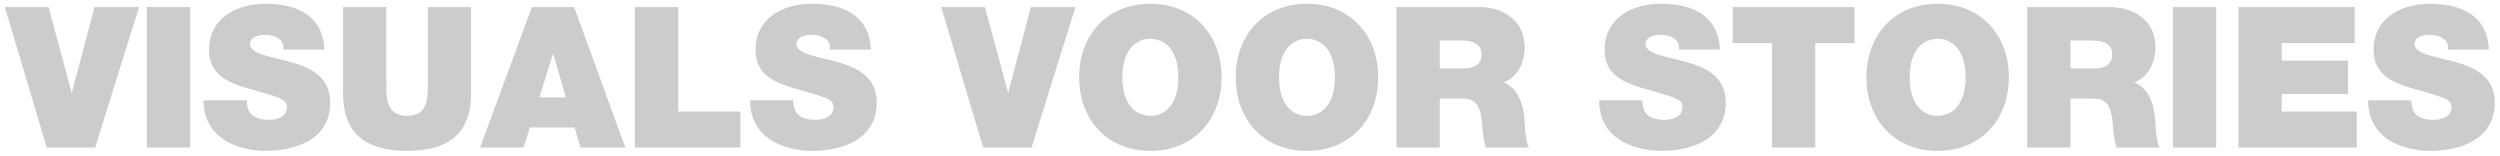 <?xml version="1.0" encoding="UTF-8"?>
<svg width="305px" height="19px" viewBox="0 0 305 19" version="1.1" xmlns="http://www.w3.org/2000/svg" xmlns:xlink="http://www.w3.org/1999/xlink">
    <!-- Generator: Sketch 54.1 (76490) - https://sketchapp.com -->
    <title>VISUALSVOORSTORIES</title>
    <desc>Created with Sketch.</desc>
    <g id="Page-1" stroke="none" stroke-width="1" fill="none" fill-rule="evenodd">
        <g id="Artboard" transform="translate(-547, -2410)" fill="#CCCCCC" fill-rule="nonzero">
            <path d="M563.96,2410.864 L558.608,2428 L552.704,2428 L547.592,2410.864 L552.92,2410.864 L555.728,2421.256 L555.776,2421.256 L558.536,2410.864 L563.96,2410.864 Z M564.92,2428 L564.92,2410.864 L570.2,2410.864 L570.2,2428 L564.92,2428 Z M571.832,2422.24 L577.112,2422.24 C577.112,2422.672 577.184,2423.056 577.304,2423.368 C577.688,2424.4 578.84,2424.616 579.824,2424.616 C580.688,2424.616 582.008,2424.328 582.008,2423.056 C582.008,2422.168 581.264,2421.928 578.312,2421.088 C575.6,2420.32 572.504,2419.576 572.504,2416.12 C572.504,2412.16 575.888,2410.456 579.416,2410.456 C583.136,2410.456 586.424,2411.872 586.568,2416.048 L581.576,2416.048 C581.672,2415.4 581.384,2414.968 580.952,2414.68 C580.52,2414.368 579.92,2414.248 579.392,2414.248 C578.672,2414.248 577.496,2414.44 577.496,2415.4 C577.592,2416.624 580.04,2416.888 582.464,2417.56 C584.888,2418.232 587.288,2419.36 587.288,2422.504 C587.288,2426.968 583.184,2428.408 579.368,2428.408 C577.424,2428.408 571.88,2427.712 571.832,2422.24 Z M604.472,2410.864 L604.472,2421.376 C604.472,2426.128 601.904,2428.408 596.672,2428.408 C591.44,2428.408 588.848,2426.128 588.848,2421.376 L588.848,2410.864 L594.128,2410.864 L594.128,2420.2 C594.128,2421.952 594.128,2424.136 596.696,2424.136 C599.192,2424.136 599.192,2421.952 599.192,2420.2 L599.192,2410.864 L604.472,2410.864 Z M612.8,2421.88 L616.04,2421.88 L614.504,2416.6 L614.456,2416.6 L612.8,2421.88 Z M605.576,2428 L611.888,2410.864 L617.048,2410.864 L623.288,2428 L617.816,2428 L617.096,2425.552 L611.648,2425.552 L610.88,2428 L605.576,2428 Z M624.464,2428 L624.464,2410.864 L629.744,2410.864 L629.744,2423.608 L637.328,2423.608 L637.328,2428 L624.464,2428 Z M638.504,2422.24 L643.784,2422.24 C643.784,2422.672 643.856,2423.056 643.976,2423.368 C644.36,2424.4 645.512,2424.616 646.496,2424.616 C647.36,2424.616 648.68,2424.328 648.68,2423.056 C648.68,2422.168 647.936,2421.928 644.984,2421.088 C642.272,2420.32 639.176,2419.576 639.176,2416.12 C639.176,2412.16 642.56,2410.456 646.088,2410.456 C649.808,2410.456 653.096,2411.872 653.24,2416.048 L648.248,2416.048 C648.344,2415.4 648.056,2414.968 647.624,2414.68 C647.192,2414.368 646.592,2414.248 646.064,2414.248 C645.344,2414.248 644.168,2414.44 644.168,2415.4 C644.264,2416.624 646.712,2416.888 649.136,2417.56 C651.56,2418.232 653.96,2419.36 653.96,2422.504 C653.96,2426.968 649.856,2428.408 646.04,2428.408 C644.096,2428.408 638.552,2427.712 638.504,2422.24 Z M678.2,2410.864 L672.848,2428 L666.944,2428 L661.832,2410.864 L667.16,2410.864 L669.968,2421.256 L670.016,2421.256 L672.776,2410.864 L678.2,2410.864 Z M678.656,2419.432 C678.656,2414.2 682.136,2410.456 687.344,2410.456 C692.552,2410.456 696.032,2414.2 696.032,2419.432 C696.032,2424.664 692.552,2428.408 687.344,2428.408 C682.136,2428.408 678.656,2424.664 678.656,2419.432 Z M683.936,2419.432 C683.936,2423.248 686,2424.136 687.344,2424.136 C688.688,2424.136 690.752,2423.248 690.752,2419.432 C690.752,2415.616 688.688,2414.728 687.344,2414.728 C686,2414.728 683.936,2415.616 683.936,2419.432 Z M697.76,2419.432 C697.76,2414.2 701.24,2410.456 706.448,2410.456 C711.656,2410.456 715.136,2414.2 715.136,2419.432 C715.136,2424.664 711.656,2428.408 706.448,2428.408 C701.24,2428.408 697.76,2424.664 697.76,2419.432 Z M703.04,2419.432 C703.04,2423.248 705.104,2424.136 706.448,2424.136 C707.792,2424.136 709.856,2423.248 709.856,2419.432 C709.856,2415.616 707.792,2414.728 706.448,2414.728 C705.104,2414.728 703.04,2415.616 703.04,2419.432 Z M717.368,2428 L717.368,2410.864 L727.424,2410.864 C730.424,2410.864 733.016,2412.52 733.016,2415.76 C733.016,2417.536 732.2,2419.408 730.448,2420.056 C731.888,2420.608 732.776,2422.192 732.968,2424.328 C733.04,2425.168 733.064,2427.208 733.544,2428 L728.264,2428 C728,2427.136 727.904,2426.248 727.832,2425.36 C727.688,2423.728 727.544,2422.024 725.456,2422.024 L722.648,2422.024 L722.648,2428 L717.368,2428 Z M722.648,2414.944 L722.648,2418.352 L725.408,2418.352 C726.392,2418.352 727.736,2418.184 727.736,2416.648 C727.736,2415.568 727.136,2414.944 725.12,2414.944 L722.648,2414.944 Z M742.088,2422.24 L747.368,2422.24 C747.368,2422.672 747.44,2423.056 747.56,2423.368 C747.944,2424.4 749.096,2424.616 750.08,2424.616 C750.944,2424.616 752.264,2424.328 752.264,2423.056 C752.264,2422.168 751.52,2421.928 748.568,2421.088 C745.856,2420.32 742.76,2419.576 742.76,2416.12 C742.76,2412.16 746.144,2410.456 749.672,2410.456 C753.392,2410.456 756.68,2411.872 756.824,2416.048 L751.832,2416.048 C751.928,2415.4 751.64,2414.968 751.208,2414.68 C750.776,2414.368 750.176,2414.248 749.648,2414.248 C748.928,2414.248 747.752,2414.44 747.752,2415.4 C747.848,2416.624 750.296,2416.888 752.72,2417.56 C755.144,2418.232 757.544,2419.36 757.544,2422.504 C757.544,2426.968 753.44,2428.408 749.624,2428.408 C747.68,2428.408 742.136,2427.712 742.088,2422.24 Z M763.184,2428 L763.184,2415.256 L758.384,2415.256 L758.384,2410.864 L773.264,2410.864 L773.264,2415.256 L768.464,2415.256 L768.464,2428 L763.184,2428 Z M774.704,2419.432 C774.704,2414.2 778.184,2410.456 783.392,2410.456 C788.6,2410.456 792.08,2414.2 792.08,2419.432 C792.08,2424.664 788.6,2428.408 783.392,2428.408 C778.184,2428.408 774.704,2424.664 774.704,2419.432 Z M779.984,2419.432 C779.984,2423.248 782.048,2424.136 783.392,2424.136 C784.736,2424.136 786.8,2423.248 786.8,2419.432 C786.8,2415.616 784.736,2414.728 783.392,2414.728 C782.048,2414.728 779.984,2415.616 779.984,2419.432 Z M794.312,2428 L794.312,2410.864 L804.368,2410.864 C807.368,2410.864 809.96,2412.52 809.96,2415.76 C809.96,2417.536 809.144,2419.408 807.392,2420.056 C808.832,2420.608 809.72,2422.192 809.912,2424.328 C809.984,2425.168 810.008,2427.208 810.488,2428 L805.208,2428 C804.944,2427.136 804.848,2426.248 804.776,2425.36 C804.632,2423.728 804.488,2422.024 802.4,2422.024 L799.592,2422.024 L799.592,2428 L794.312,2428 Z M799.592,2414.944 L799.592,2418.352 L802.352,2418.352 C803.336,2418.352 804.68,2418.184 804.68,2416.648 C804.68,2415.568 804.08,2414.944 802.064,2414.944 L799.592,2414.944 Z M812.096,2428 L812.096,2410.864 L817.376,2410.864 L817.376,2428 L812.096,2428 Z M820.088,2428 L820.088,2410.864 L834.272,2410.864 L834.272,2415.256 L825.368,2415.256 L825.368,2417.392 L833.456,2417.392 L833.456,2421.472 L825.368,2421.472 L825.368,2423.608 L834.536,2423.608 L834.536,2428 L820.088,2428 Z M835.904,2422.24 L841.184,2422.24 C841.184,2422.672 841.256,2423.056 841.376,2423.368 C841.76,2424.4 842.912,2424.616 843.896,2424.616 C844.76,2424.616 846.08,2424.328 846.08,2423.056 C846.08,2422.168 845.336,2421.928 842.384,2421.088 C839.672,2420.32 836.576,2419.576 836.576,2416.12 C836.576,2412.16 839.96,2410.456 843.488,2410.456 C847.208,2410.456 850.496,2411.872 850.64,2416.048 L845.648,2416.048 C845.744,2415.4 845.456,2414.968 845.024,2414.68 C844.592,2414.368 843.992,2414.248 843.464,2414.248 C842.744,2414.248 841.568,2414.44 841.568,2415.4 C841.664,2416.624 844.112,2416.888 846.536,2417.56 C848.96,2418.232 851.36,2419.36 851.36,2422.504 C851.36,2426.968 847.256,2428.408 843.44,2428.408 C841.496,2428.408 835.952,2427.712 835.904,2422.24 Z" id="VISUALSVOORSTORIES"></path>
        </g>
    </g>
</svg>